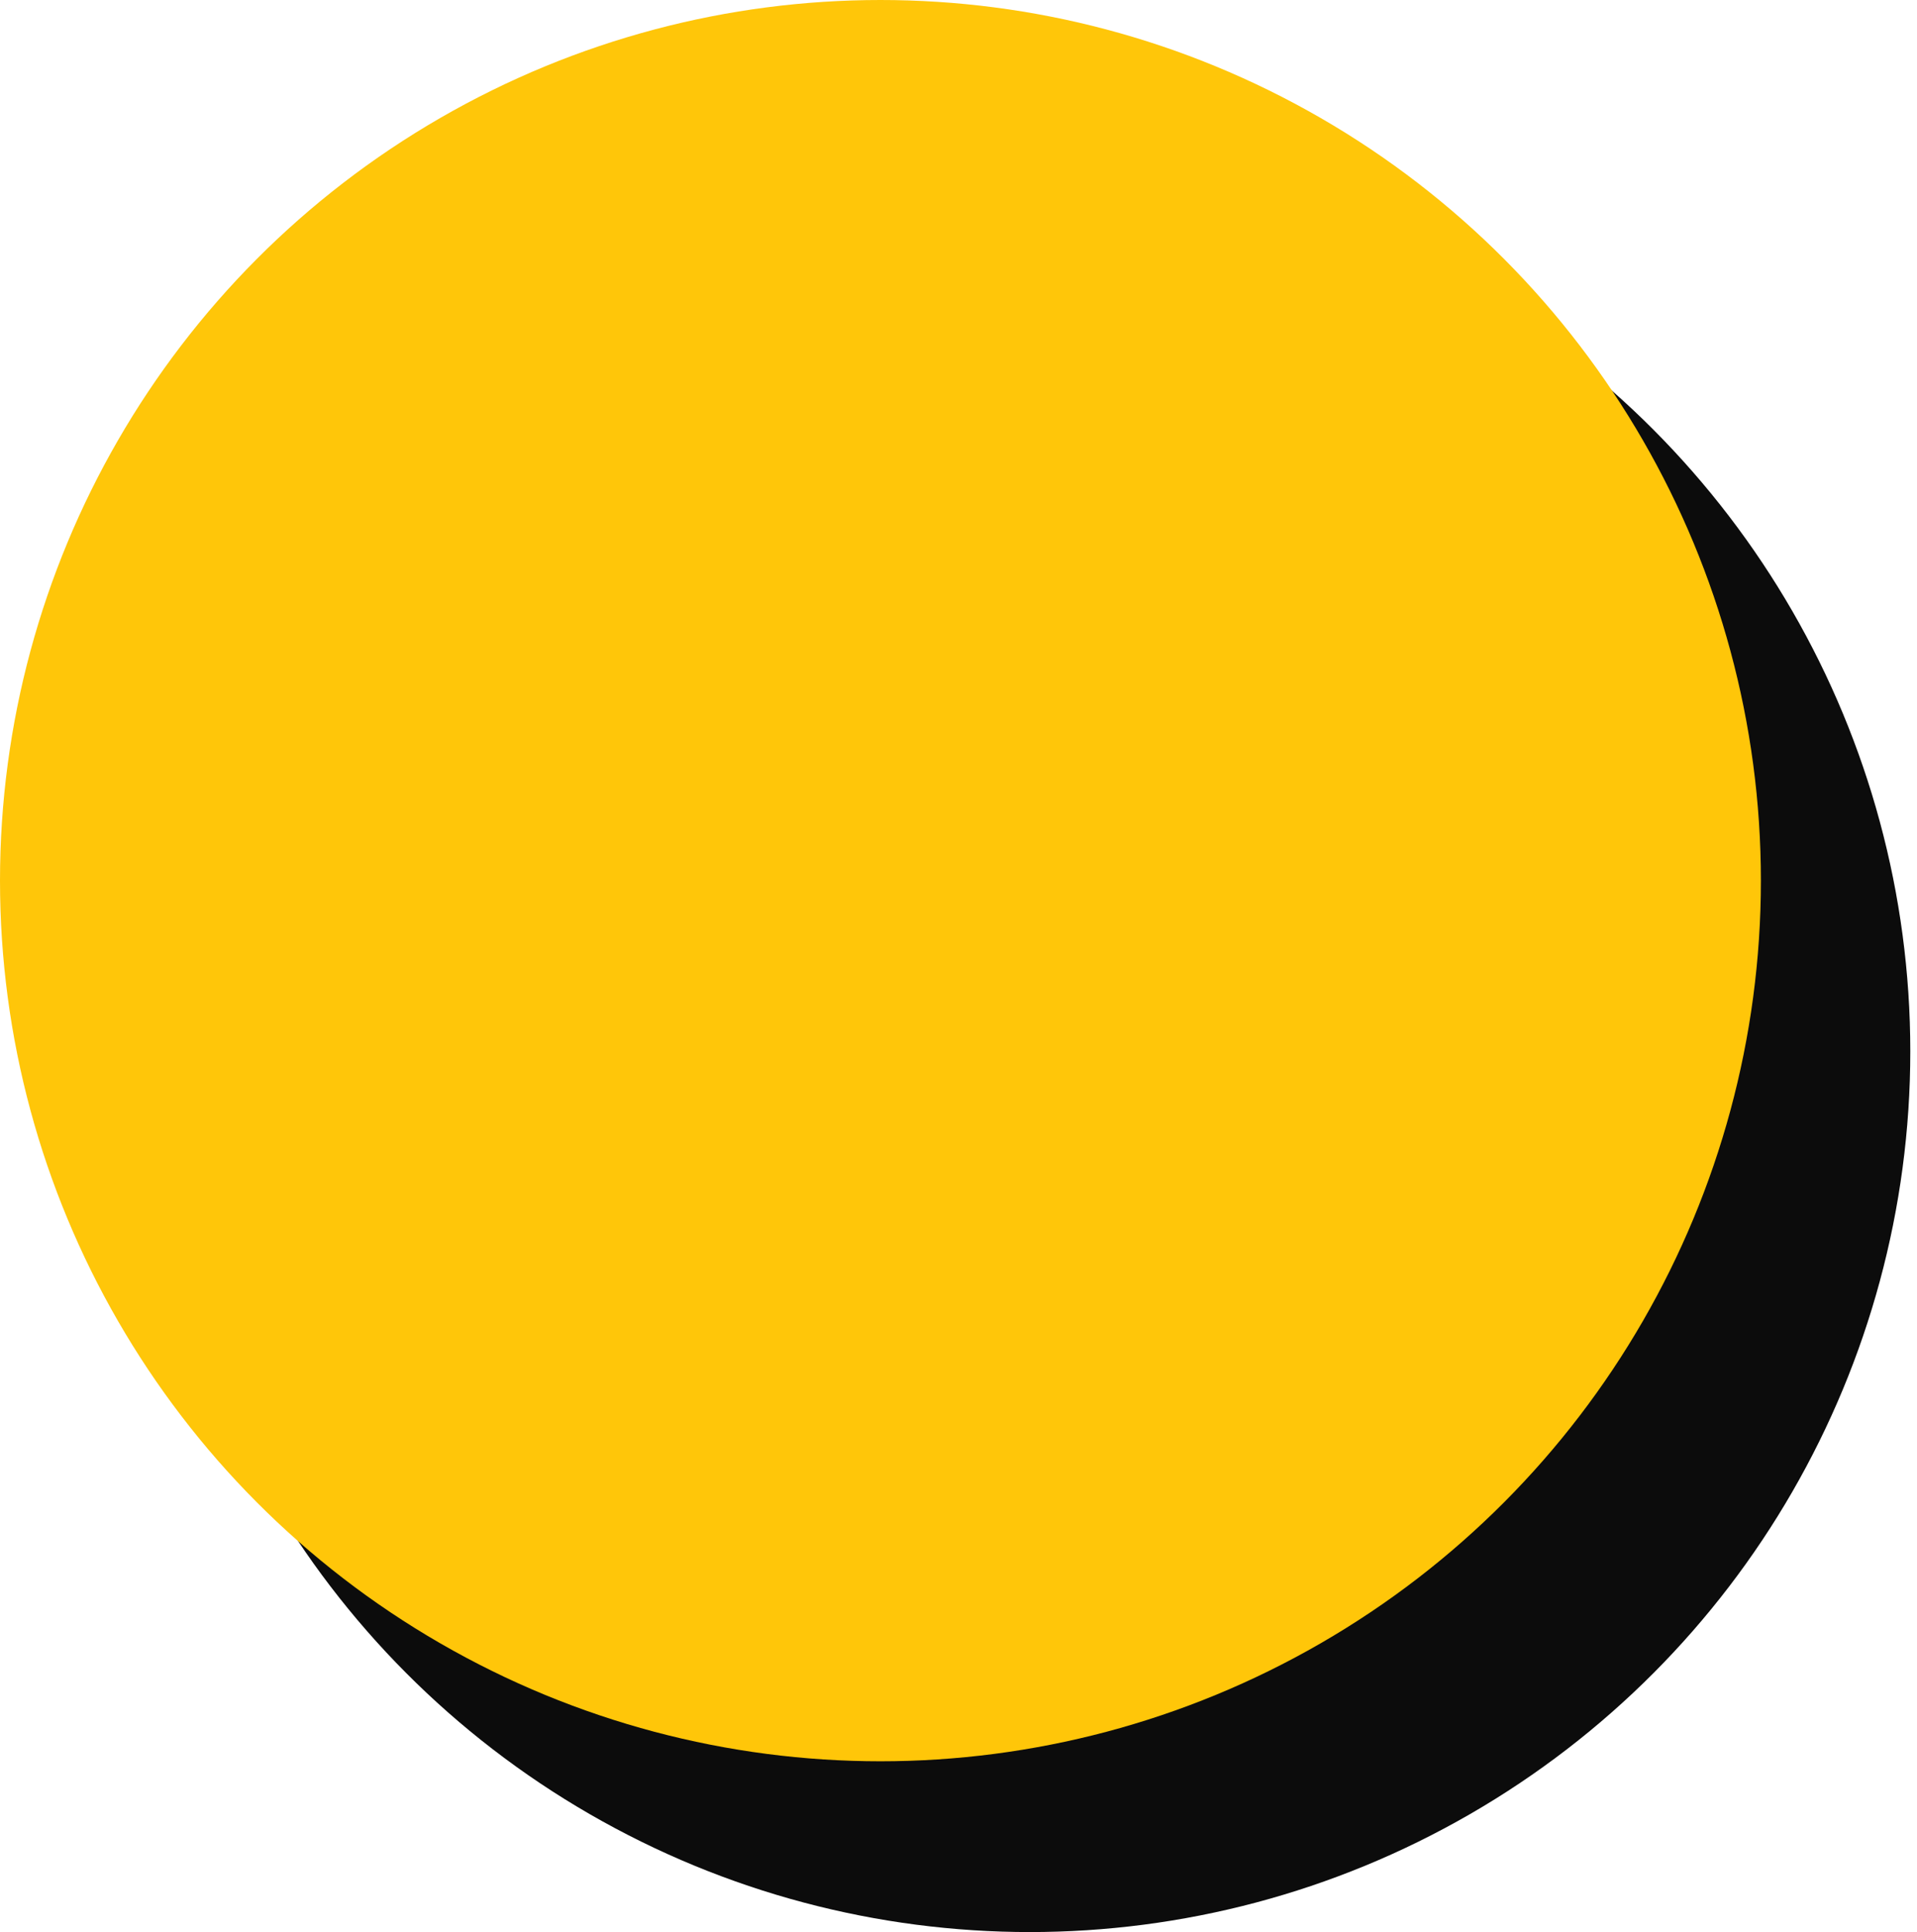 <?xml version="1.0" encoding="utf-8"?>
<svg xmlns="http://www.w3.org/2000/svg" fill="none" height="100%" overflow="visible" preserveAspectRatio="none" style="display: block;" viewBox="0 0 131 132" width="100%">
<g id="Circle">
<circle cx="70.376" cy="71.834" fill="#0C0C0C" id="Ellipse 10" r="60.166"/>
<circle cx="60.166" cy="60.166" fill="#FFC609" id="Ellipse 11" r="60.166"/>
</g>
</svg>